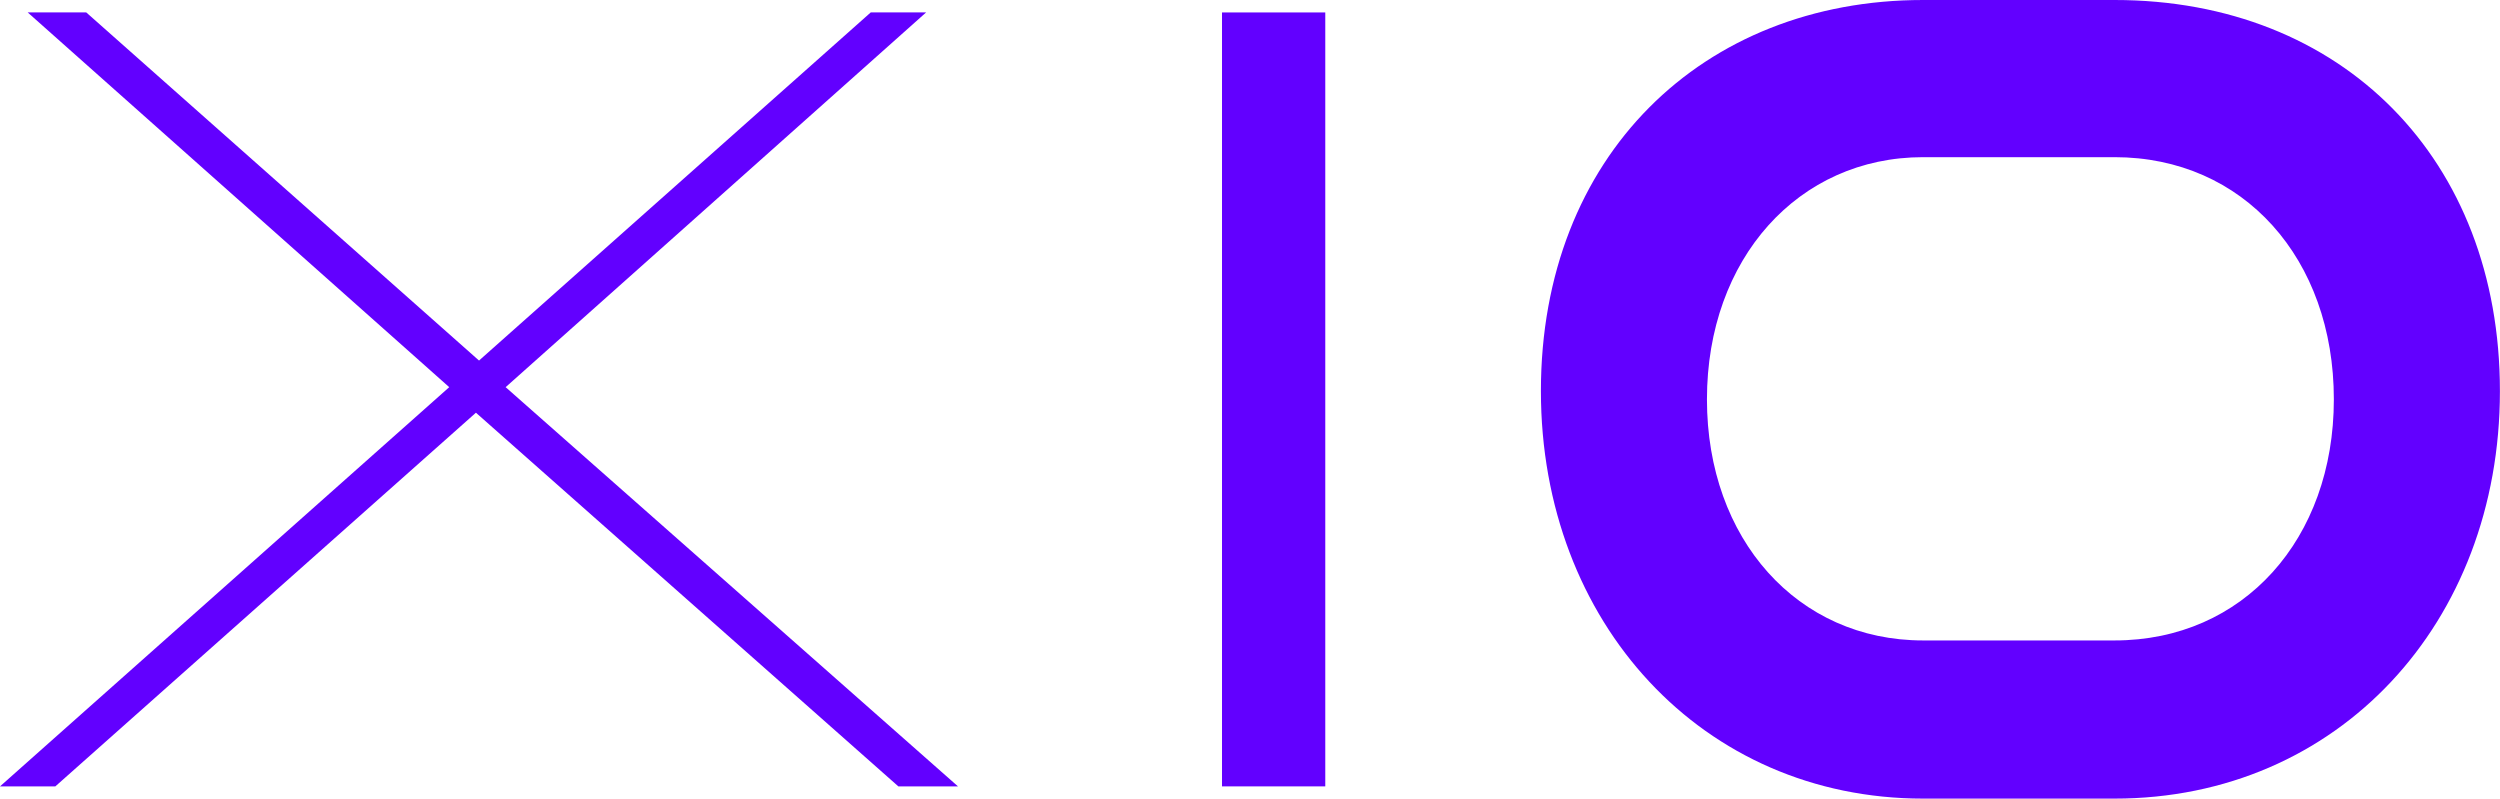 <svg xmlns="http://www.w3.org/2000/svg" xmlns:xlink="http://www.w3.org/1999/xlink" id="Gruppe_1137" data-name="Gruppe 1137" width="88.774" height="28.358" viewBox="0 0 88.774 28.358"><defs><clipPath id="clip-path"><rect id="Rechteck_2" data-name="Rechteck 2" width="88.775" height="28.358" fill="#6200ff"></rect></clipPath></defs><path id="Pfad_1" data-name="Pfad 1" d="M30.921,7.3,17.01,19.663,3.061,7.3H.982L15.952,20.608,0,34.784H1.965L16.9,21.515,31.9,34.784h2.117L17.955,20.608,32.887,7.3Z" transform="translate(0 -6.86)" fill="#6200ff"></path><rect id="Rechteck_1" data-name="Rechteck 1" width="3.667" height="27.482" transform="translate(43.393 0.442)" fill="#6200ff"></rect><g id="Gruppe_2" data-name="Gruppe 2" transform="translate(0)"><g id="Gruppe_1" data-name="Gruppe 1" clip-path="url(#clip-path)"><path id="Pfad_2" data-name="Pfad 2" d="M918,28.358c-7.825,0-13.57-6.241-13.57-14.472C904.429,5.539,910.175,0,918,0h6.8c8.09,0,13.684,5.656,13.684,13.887S932.742,28.358,924.8,28.358Zm6.8-5.616c4.574,0,7.787-3.6,7.787-8.561,0-5-3.213-8.6-7.787-8.6H918c-4.423,0-7.674,3.6-7.674,8.6,0,4.963,3.213,8.561,7.674,8.561Z" transform="translate(-849.713)" fill="#6200ff"></path></g></g></svg>
